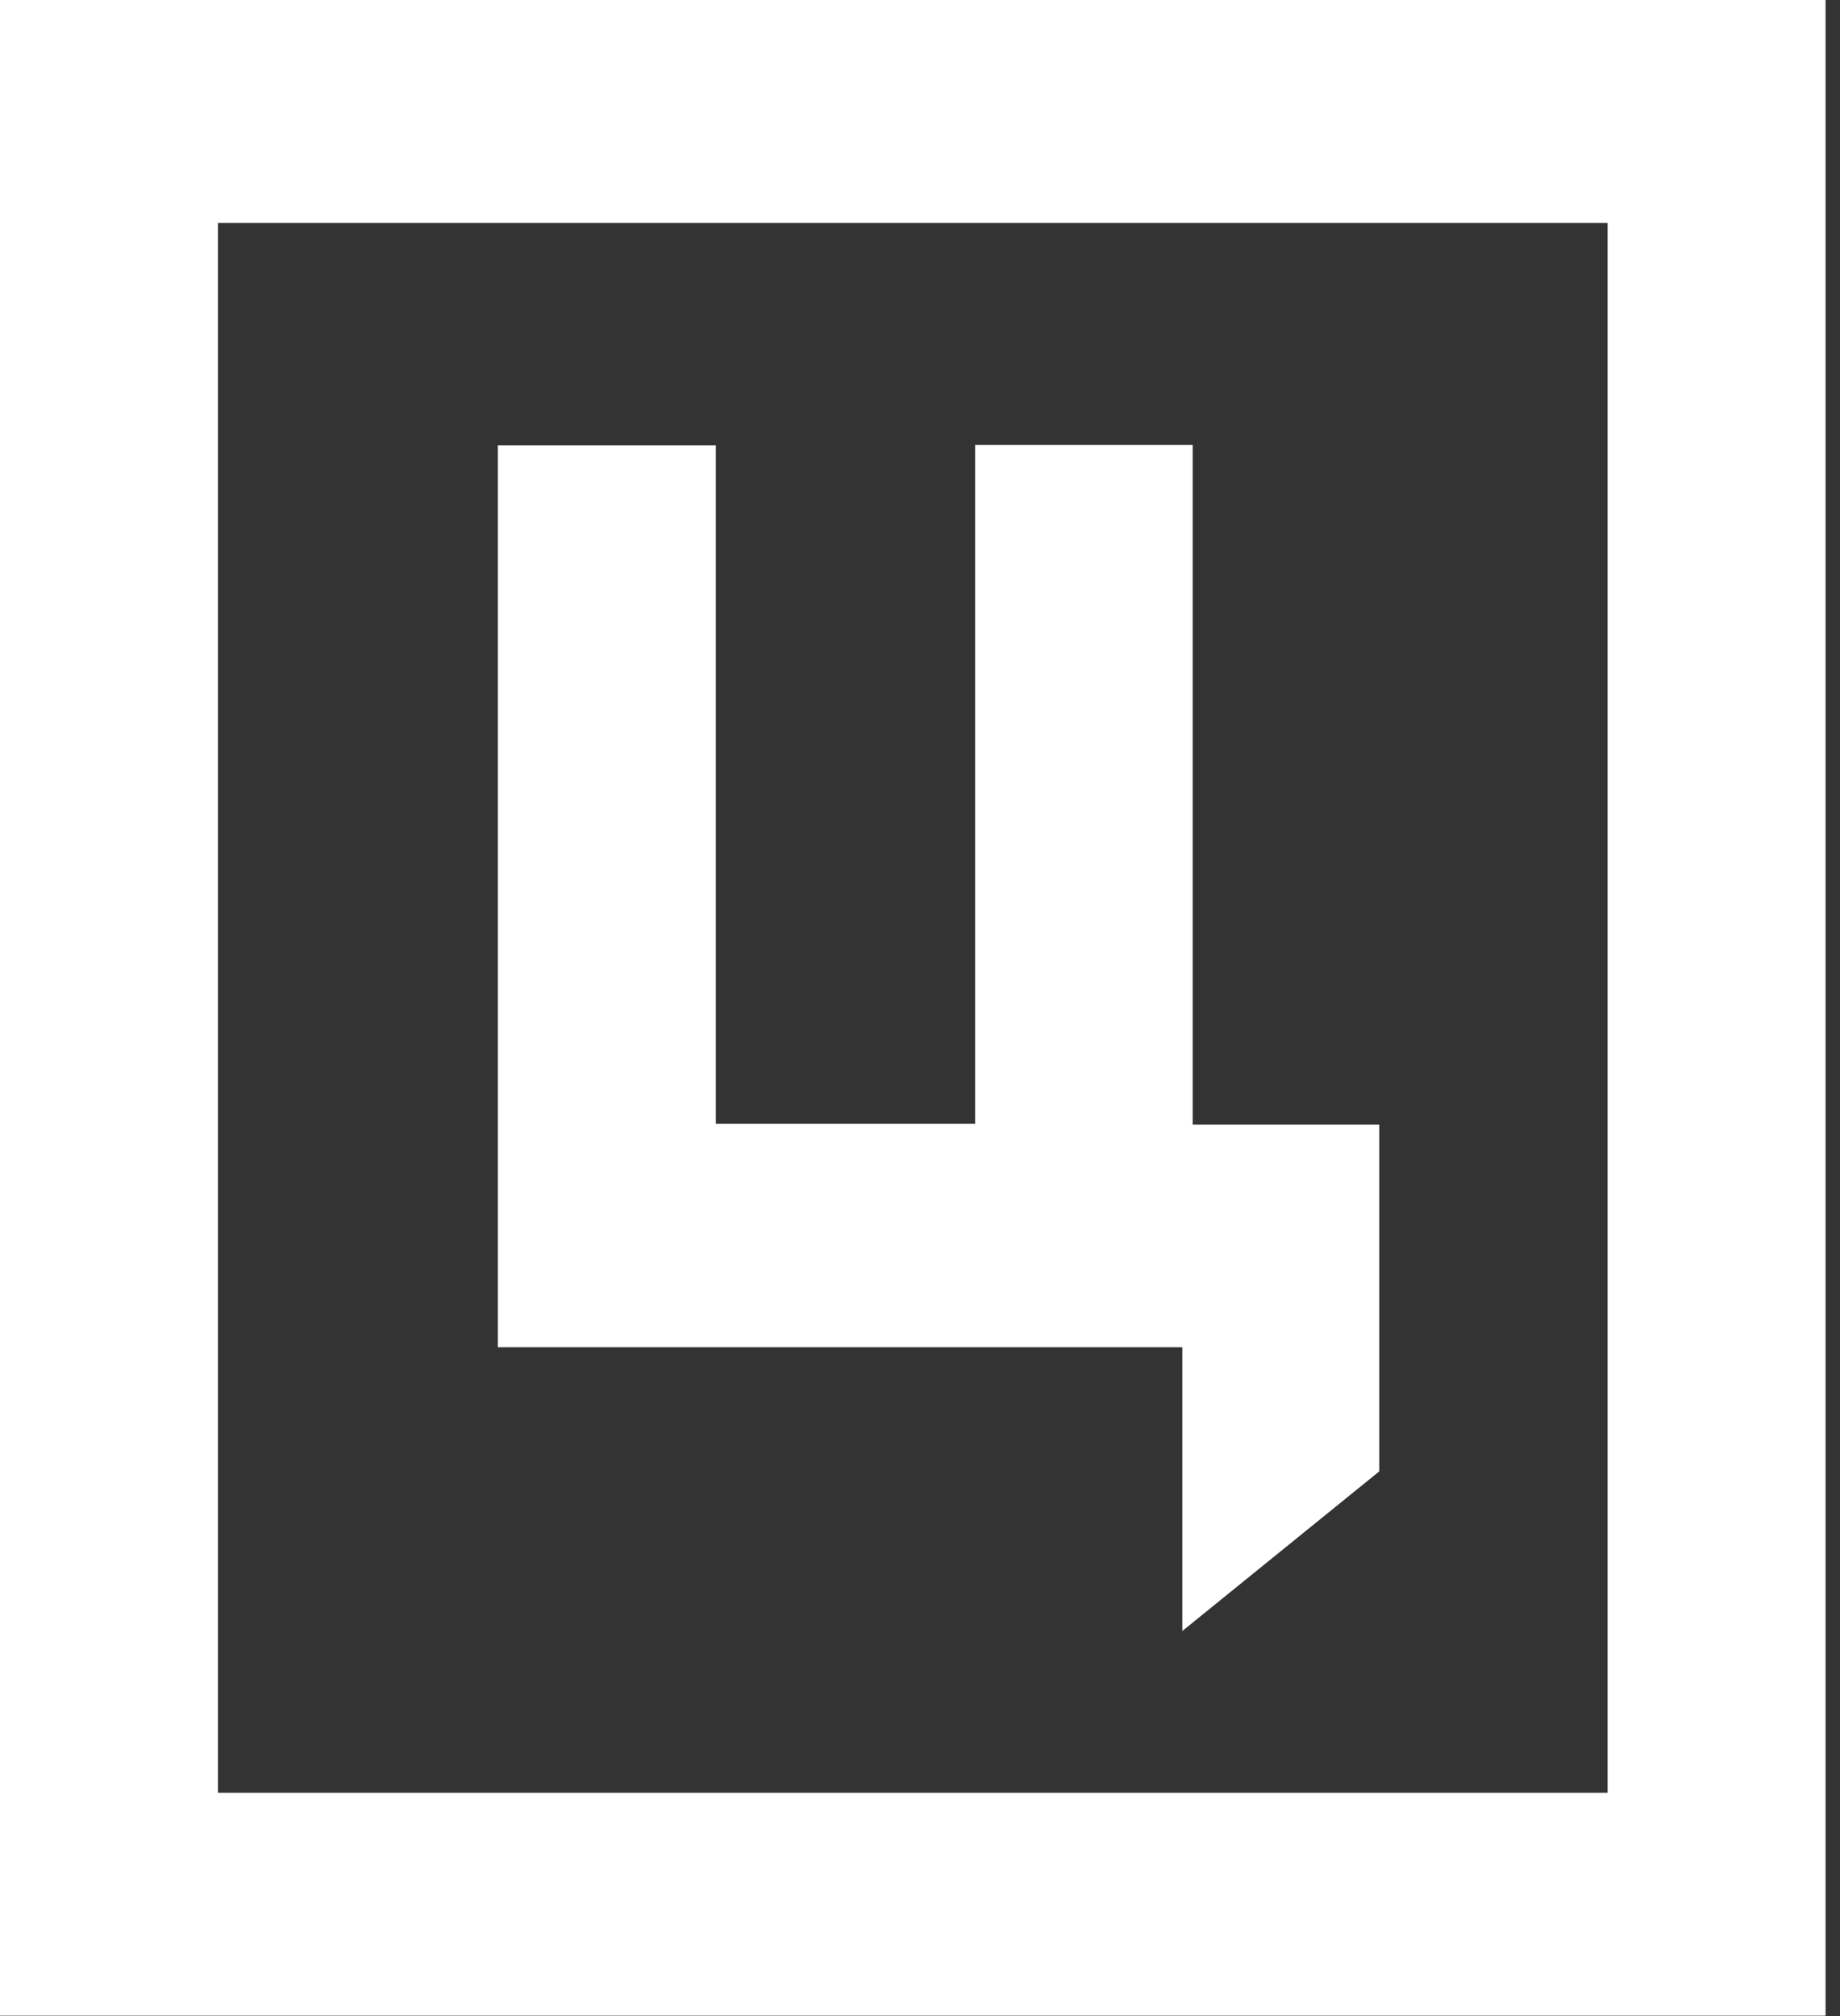 <?xml version="1.0" encoding="UTF-8"?> <svg xmlns="http://www.w3.org/2000/svg" width="126" height="138" viewBox="0 0 126 138" fill="none"><rect x="0" y="0" width="126" height="138" fill="#333333" stroke="none"/><path d="M80.965 111.641L94.451 100.714V76.982H81.672V30.457L66.773 30.457V76.927H49.019V30.485L34.093 30.485V92.214H80.965V111.641Z" fill="white"></path><path d="M14.926 15.26L110.085 15.26V122.714H14.926L14.926 15.26ZM0 0L0 137.974H125.011L125.011 0L0 0Z" fill="white"></path></svg> 